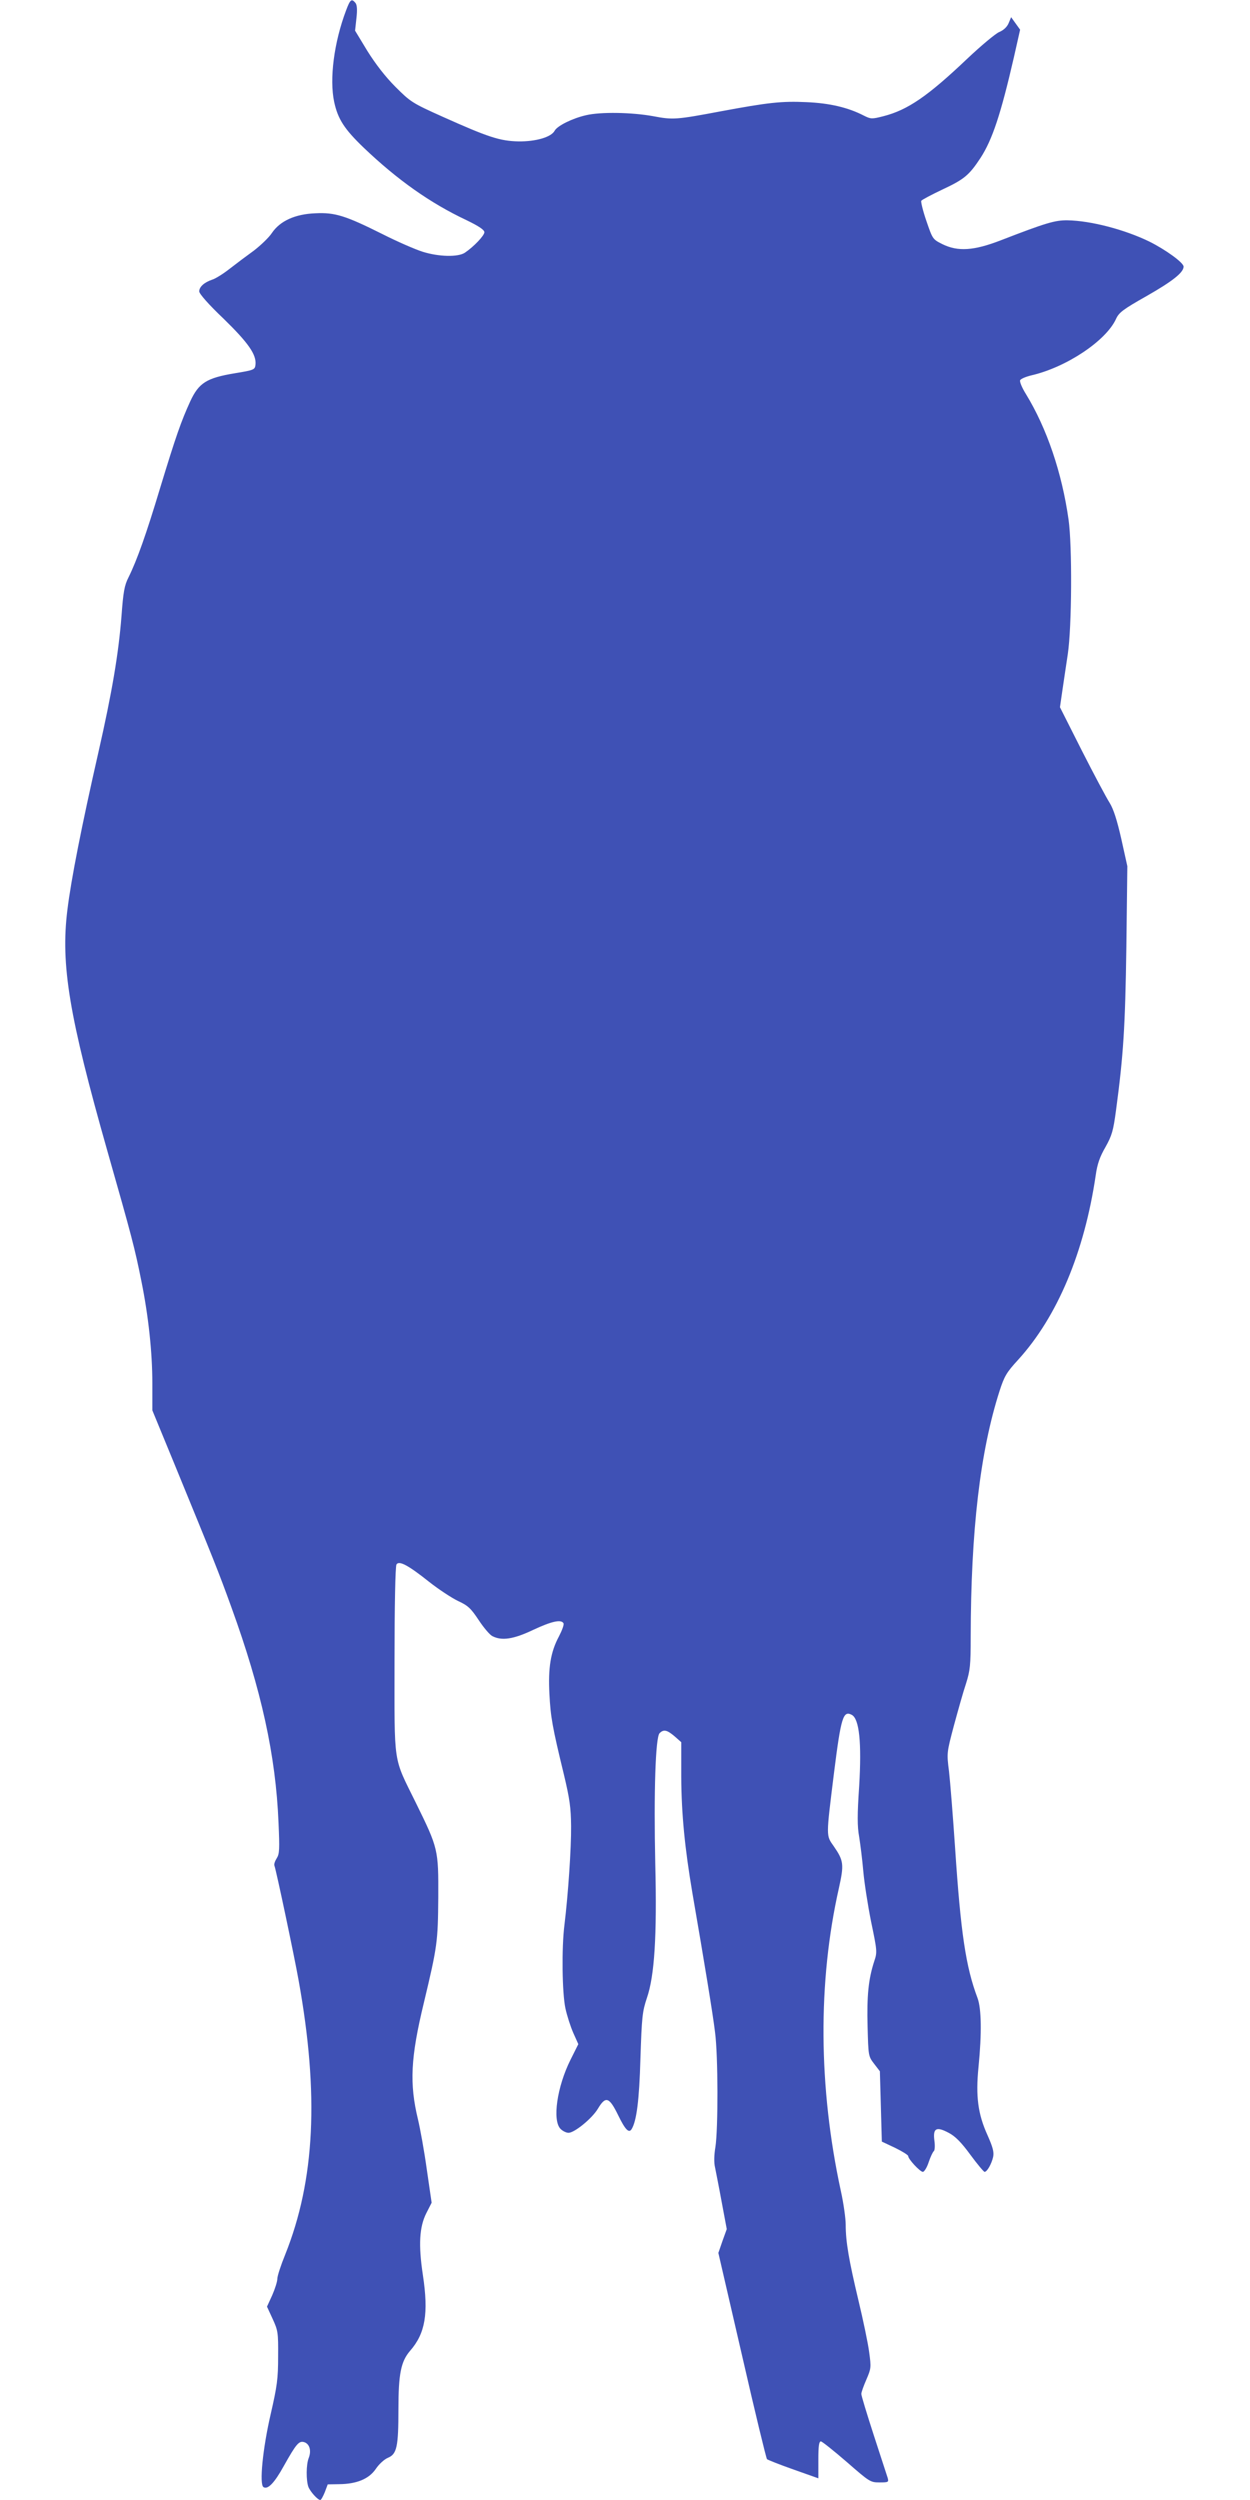 <?xml version="1.0" standalone="no"?>
<!DOCTYPE svg PUBLIC "-//W3C//DTD SVG 20010904//EN"
 "http://www.w3.org/TR/2001/REC-SVG-20010904/DTD/svg10.dtd">
<svg version="1.0" xmlns="http://www.w3.org/2000/svg"
 width="640pt" height="1280pt" viewBox="0 0 640 1280"
 preserveAspectRatio="xMidYMid meet">
<g transform="translate(0,1280) scale(0.1,-0.1)"
fill="#3f51b5" stroke="none">
<path d="M1772 12747 c-62 -164 -86 -351 -61 -469 19 -88 52 -139 152 -235
172 -164 340 -283 525 -370 64 -31 92 -50 92 -62 0 -17 -54 -74 -100 -105 -35
-23 -133 -21 -216 5 -38 12 -130 52 -205 90 -190 95 -244 112 -344 107 -104
-4 -181 -39 -223 -101 -15 -23 -57 -63 -92 -90 -36 -26 -92 -68 -124 -93 -33
-26 -73 -51 -90 -56 -41 -14 -66 -37 -66 -60 0 -12 49 -68 125 -140 127 -124
169 -184 163 -236 -3 -25 -8 -27 -105 -43 -145 -24 -185 -49 -229 -144 -47
-103 -73 -177 -154 -443 -71 -236 -118 -369 -162 -458 -21 -41 -27 -75 -36
-199 -15 -191 -48 -388 -118 -696 -86 -378 -140 -652 -159 -808 -35 -281 9
-545 205 -1235 125 -439 140 -496 174 -666 36 -178 56 -364 56 -523 l0 -138
114 -277 c202 -493 223 -544 291 -732 153 -422 227 -758 241 -1102 6 -136 5
-160 -9 -182 -9 -14 -15 -31 -12 -38 9 -23 103 -469 124 -588 105 -583 84
-1022 -69 -1404 -22 -54 -40 -109 -40 -123 0 -14 -12 -52 -26 -84 l-27 -59 29
-63 c27 -59 29 -69 28 -192 0 -114 -5 -151 -38 -295 -41 -177 -59 -361 -37
-374 22 -14 56 21 104 108 65 116 78 130 105 122 27 -9 37 -43 23 -80 -14 -34
-14 -116 -2 -149 10 -25 48 -67 61 -67 4 0 14 18 23 40 l15 40 59 1 c90 1 152
27 187 78 16 24 43 49 62 57 46 19 54 56 54 250 0 180 13 243 59 297 79 90 96
192 66 390 -23 153 -18 245 18 316 l27 53 -25 172 c-13 94 -34 209 -45 255
-44 182 -38 315 30 596 70 293 72 313 74 540 1 246 0 251 -115 485 -118 240
-109 181 -109 729 0 274 4 482 10 491 13 21 59 -3 167 -89 48 -38 115 -82 148
-98 52 -24 66 -38 106 -98 25 -38 57 -76 70 -82 48 -25 108 -16 209 32 94 44
143 55 155 34 4 -6 -7 -36 -23 -67 -43 -80 -56 -161 -49 -295 6 -118 15 -169
74 -412 30 -126 36 -169 37 -265 1 -113 -15 -349 -34 -505 -15 -118 -12 -349
5 -428 8 -37 26 -93 40 -125 l26 -58 -40 -80 c-69 -138 -94 -311 -51 -354 11
-11 29 -20 41 -20 30 0 120 73 150 123 40 67 58 61 104 -33 36 -74 55 -94 69
-71 25 41 39 145 45 361 7 215 10 241 33 310 39 113 52 316 43 687 -8 364 1
648 22 669 21 21 38 17 77 -16 l34 -30 0 -178 c1 -190 18 -363 57 -594 63
-365 105 -621 116 -713 16 -121 16 -495 2 -587 -7 -41 -8 -81 -2 -105 4 -21
20 -100 34 -177 l26 -139 -22 -61 -21 -61 121 -524 c66 -289 124 -528 128
-532 5 -4 65 -28 136 -53 l127 -45 0 95 c0 69 3 94 13 94 6 0 66 -48 132 -105
117 -102 121 -105 168 -105 45 0 48 1 42 23 -4 12 -36 110 -71 218 -35 108
-64 203 -64 212 0 9 12 42 26 74 24 56 25 61 14 141 -6 46 -31 165 -55 265
-49 206 -65 300 -65 386 0 32 -11 111 -25 174 -115 531 -118 1070 -10 1549 27
122 25 141 -26 215 -40 57 -40 43 1 375 36 287 47 321 91 298 39 -21 51 -143
38 -365 -10 -146 -10 -206 0 -260 6 -38 16 -117 21 -175 5 -58 23 -174 40
-259 31 -149 32 -156 16 -203 -30 -92 -38 -178 -34 -333 4 -151 4 -153 33
-191 l30 -39 5 -180 5 -180 68 -32 c37 -18 67 -37 67 -42 0 -16 61 -81 75 -81
7 0 21 22 30 50 9 27 21 52 26 56 5 3 7 27 3 55 -8 63 10 73 75 38 32 -17 63
-48 109 -111 36 -49 69 -88 73 -88 13 0 36 41 44 77 5 25 -2 50 -29 111 -49
108 -61 199 -46 349 17 173 15 299 -5 353 -60 159 -86 333 -115 770 -11 162
-25 338 -31 390 -12 95 -12 95 25 235 21 77 48 174 62 215 21 67 24 93 24 240
1 543 48 948 148 1259 24 74 35 94 95 159 201 221 339 551 397 944 8 58 21 95
50 145 33 59 40 83 54 188 38 283 47 427 53 835 l5 415 -31 140 c-22 97 -40
153 -60 185 -16 25 -80 145 -142 267 l-112 222 12 83 c7 46 19 130 28 188 21
139 23 557 4 690 -34 240 -111 467 -218 642 -20 32 -33 63 -30 71 3 7 28 18
57 25 179 41 383 177 434 289 15 33 36 49 158 118 133 76 188 120 188 150 0
20 -91 86 -175 128 -125 61 -299 107 -419 109 -64 1 -111 -13 -341 -102 -139
-54 -221 -59 -300 -20 -50 25 -50 26 -82 119 -18 52 -29 99 -26 103 3 5 52 31
109 58 111 52 136 73 194 161 61 94 104 224 171 515 l32 142 -23 32 -23 32
-13 -31 c-8 -19 -26 -36 -48 -45 -19 -8 -92 -69 -163 -136 -202 -192 -305
-263 -430 -295 -59 -15 -64 -15 -100 3 -81 42 -176 64 -294 69 -127 6 -197 -2
-439 -47 -228 -43 -245 -44 -345 -25 -109 20 -270 23 -345 5 -70 -16 -146 -54
-160 -79 -17 -33 -96 -56 -185 -55 -96 2 -156 22 -388 126 -156 70 -165 76
-242 153 -52 52 -102 117 -144 184 l-63 104 7 64 c5 44 3 68 -5 78 -20 24 -27
18 -48 -38z"/>
</g>
</svg>
